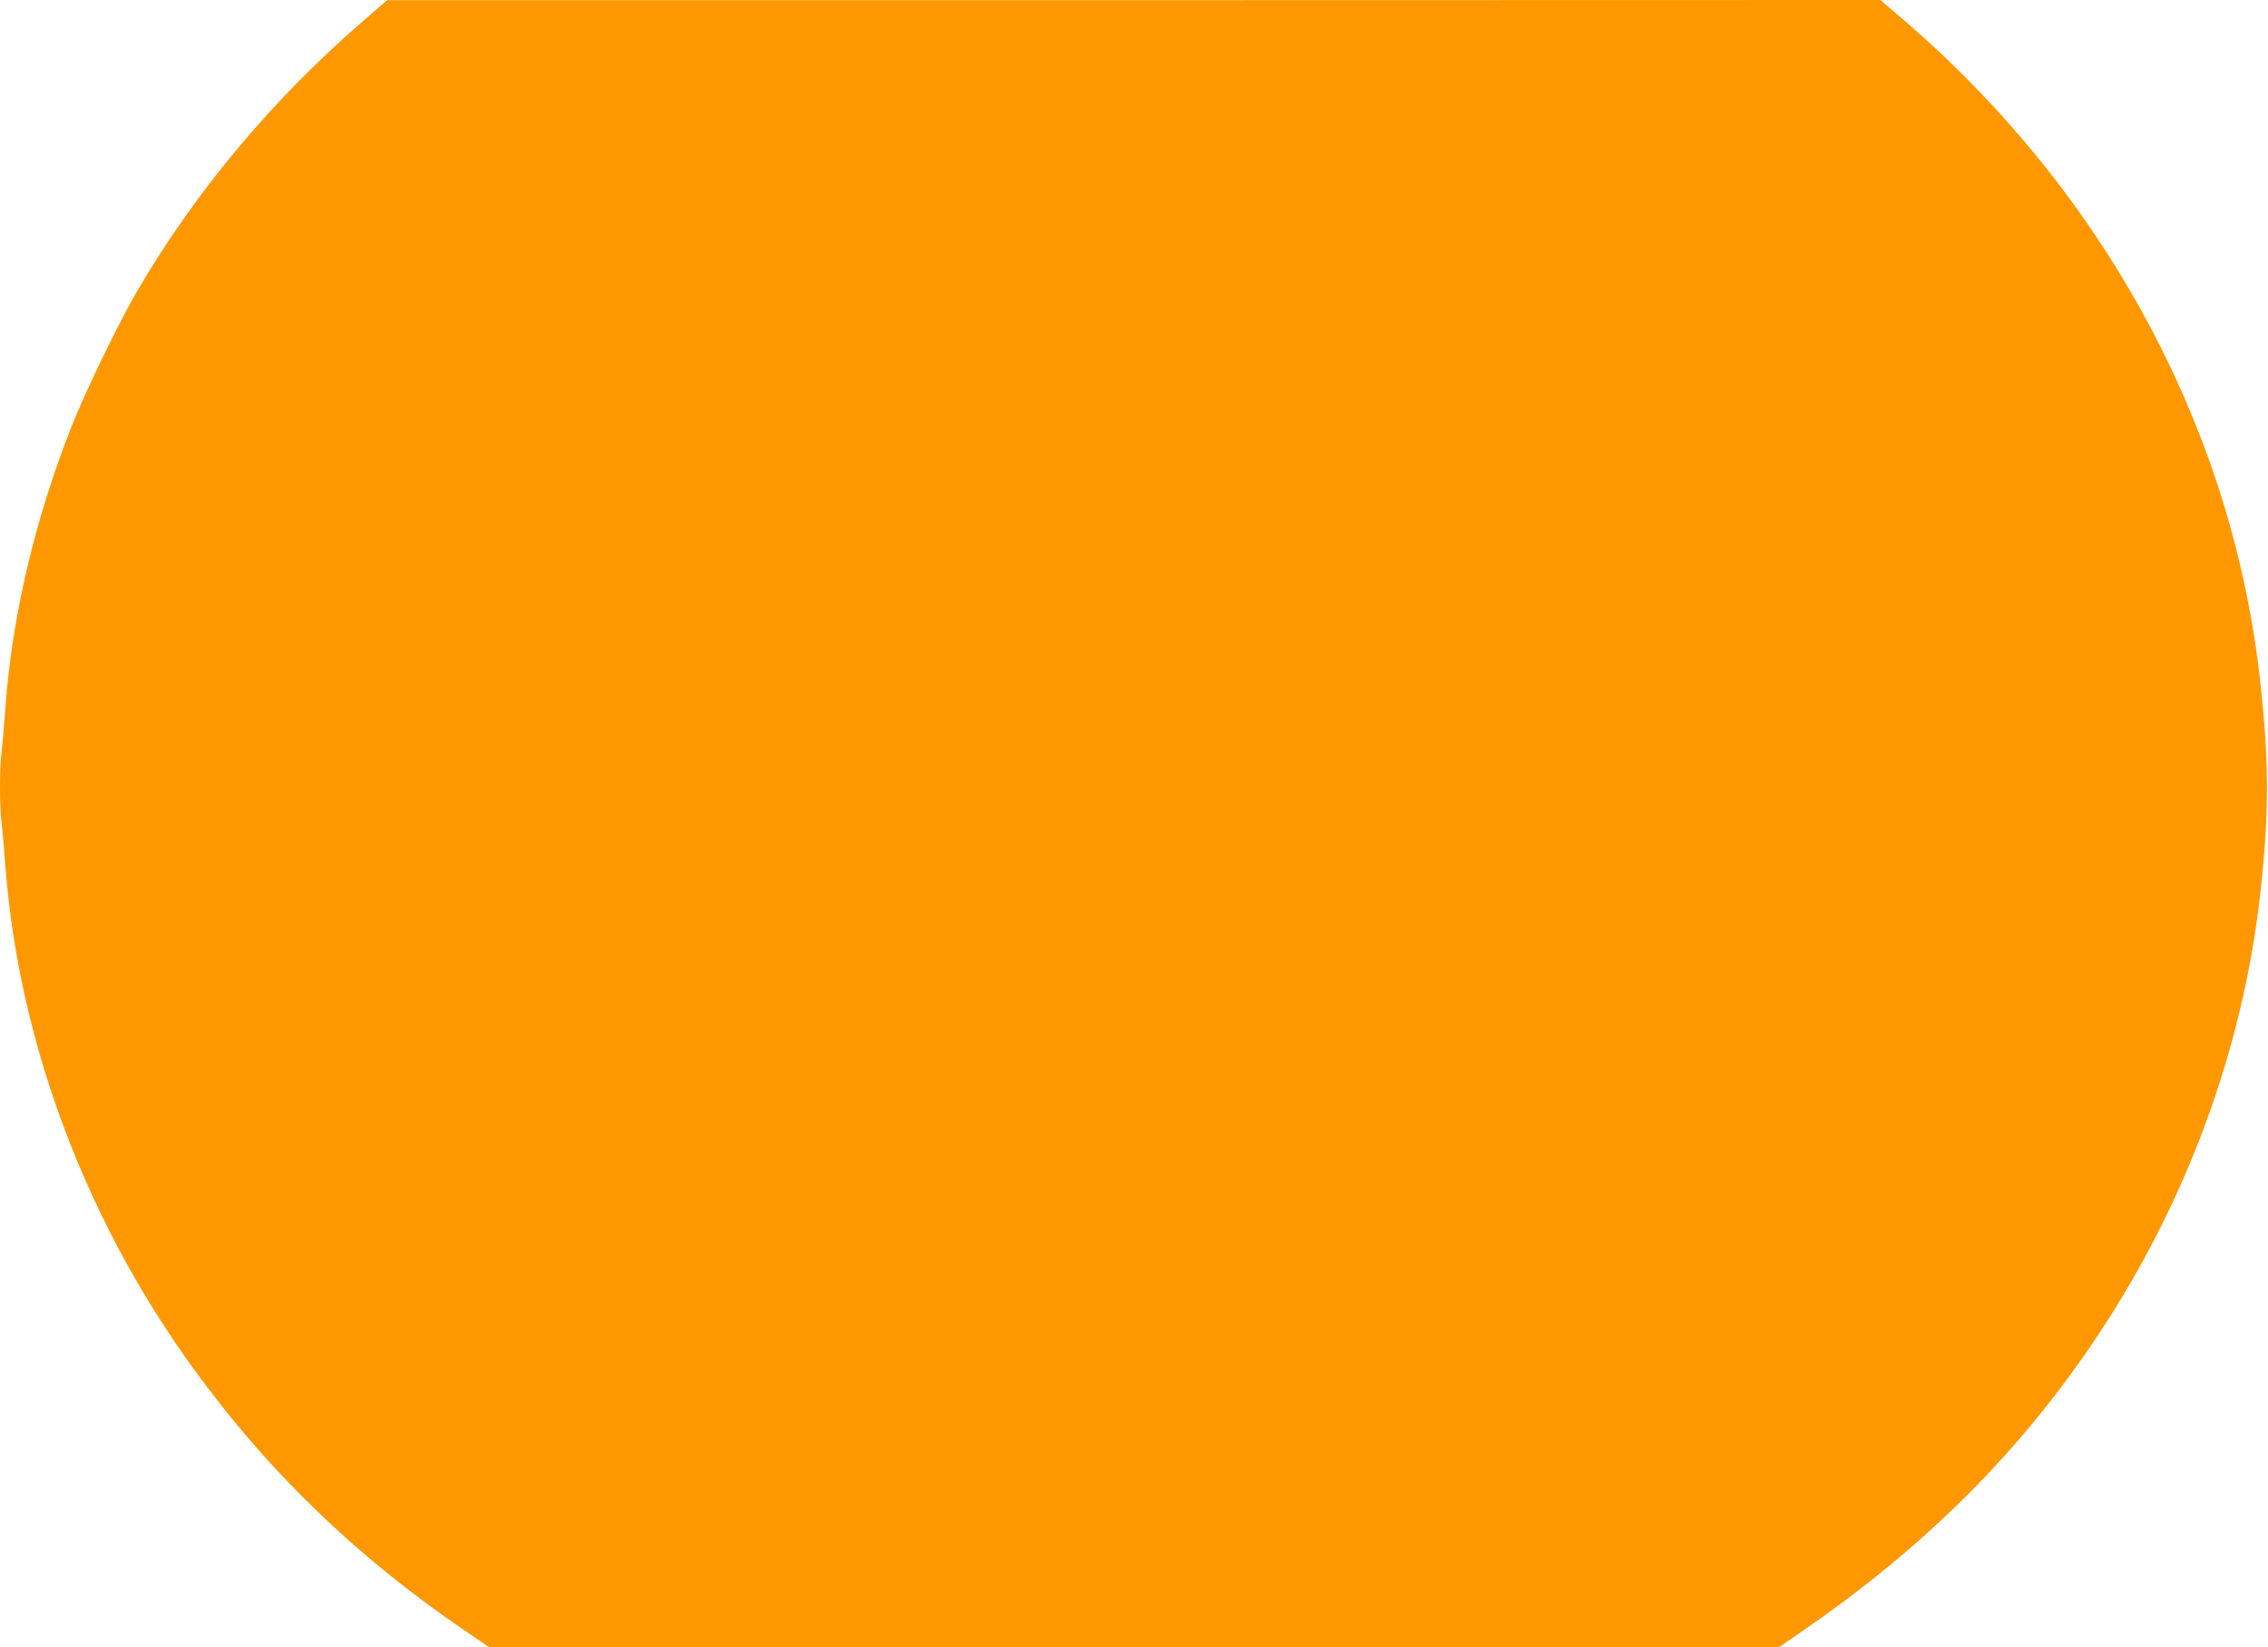 <?xml version="1.0" standalone="no"?>
<!DOCTYPE svg PUBLIC "-//W3C//DTD SVG 20010904//EN"
 "http://www.w3.org/TR/2001/REC-SVG-20010904/DTD/svg10.dtd">
<svg version="1.0" xmlns="http://www.w3.org/2000/svg"
 width="1280pt" height="930pt" viewBox="0 0 1280 930"
 preserveAspectRatio="xMidYMid meet">
<g transform="translate(0,930) scale(0.1,-0.1)"
fill="#ff9800" stroke="none">
<path d="M2050 9182 c-513 -443 -954 -971 -1281 -1534 -104 -181 -287 -558
-364 -753 -208 -526 -337 -1074 -375 -1595 -6 -85 -15 -194 -21 -241 -12 -109
-12 -298 0 -408 6 -47 15 -153 21 -236 77 -1021 472 -2055 1113 -2911 409
-548 886 -1003 1471 -1403 l148 -101 3638 0 3639 0 133 92 c697 479 1239 1022
1672 1676 495 746 810 1601 910 2467 53 464 54 762 0 1235 -47 423 -149 854
-295 1256 -342 941 -929 1783 -1710 2457 l-137 117 -4213 -1 -4214 0 -135
-117z"/>
</g>
</svg>
